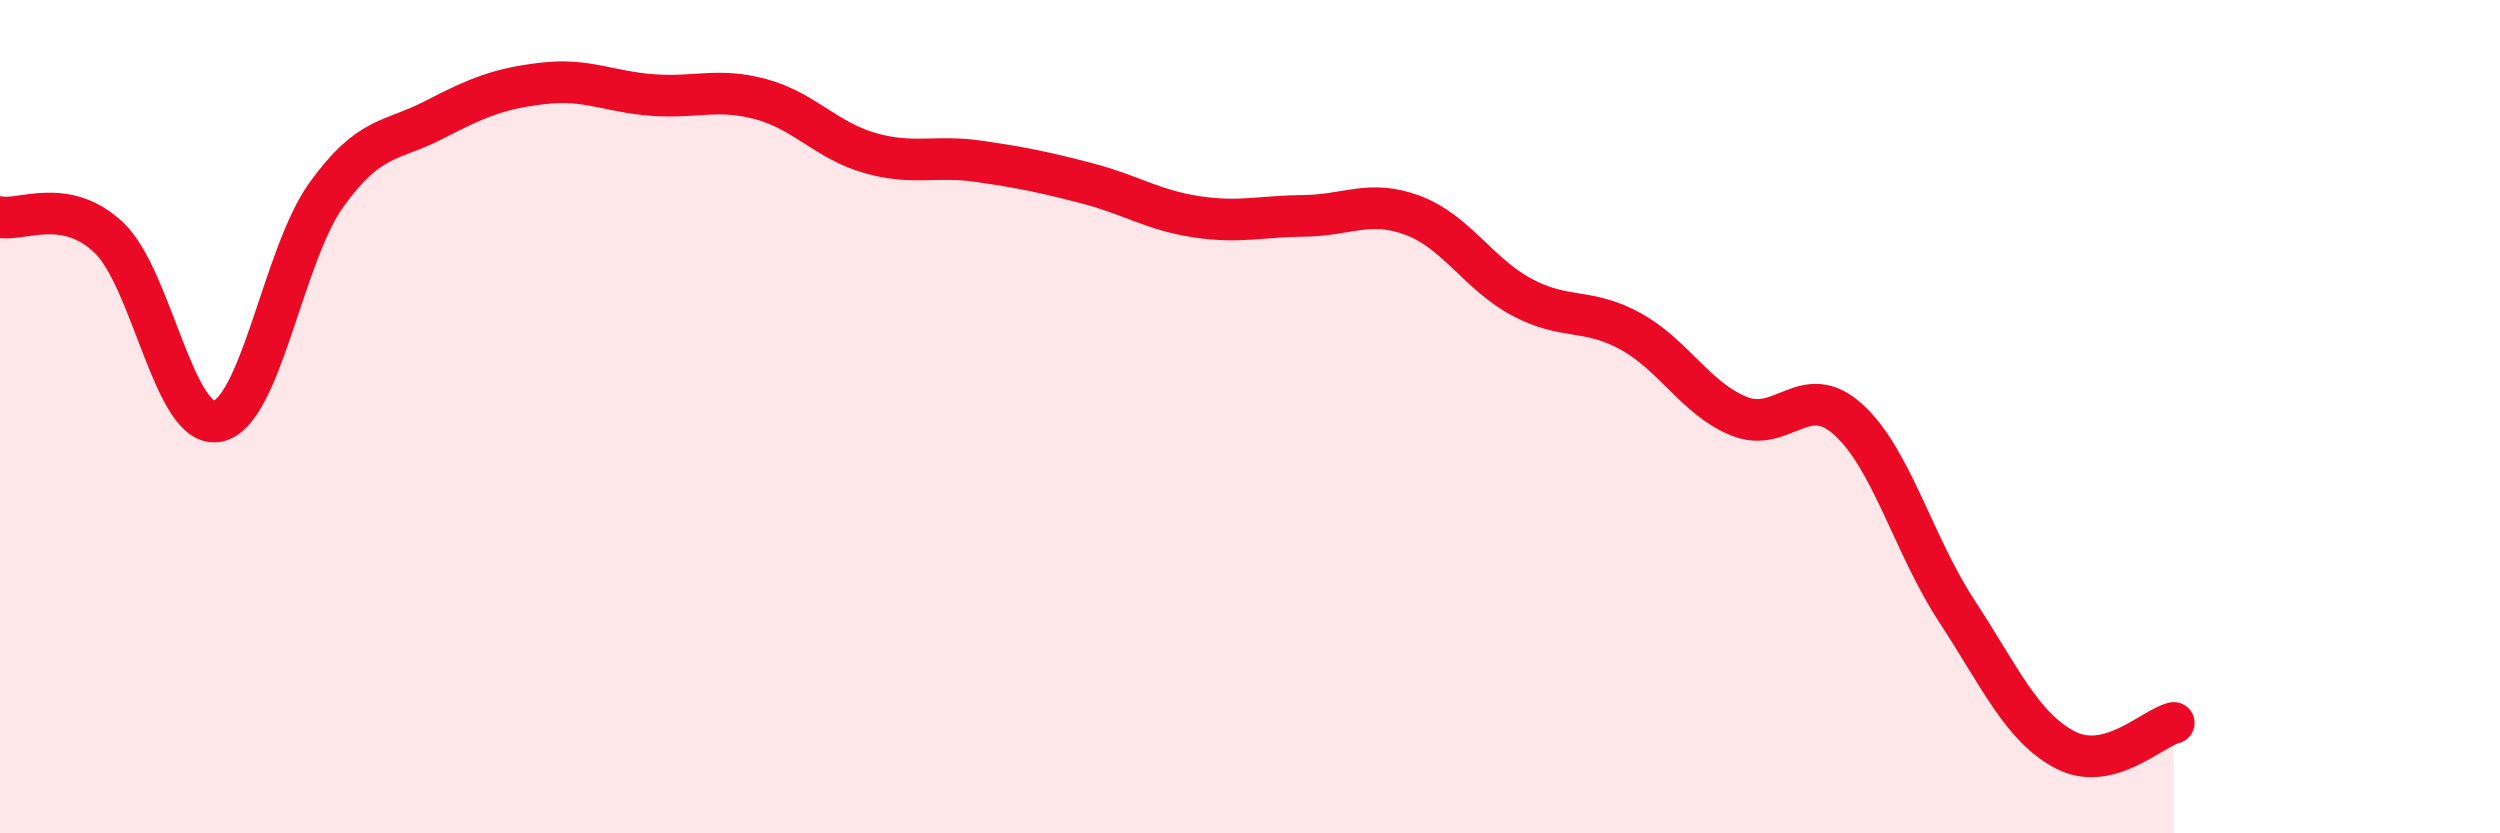 
    <svg width="60" height="20" viewBox="0 0 60 20" xmlns="http://www.w3.org/2000/svg">
      <path
        d="M 0,5.21 C 0.52,5.31 1.57,4.72 2.61,5.7 C 3.65,6.68 4.18,10.31 5.22,10.11 C 6.26,9.91 6.79,6.13 7.83,4.68 C 8.87,3.23 9.39,3.41 10.43,2.87 C 11.47,2.33 12,2.12 13.04,2 C 14.08,1.88 14.61,2.2 15.65,2.28 C 16.69,2.36 17.22,2.1 18.26,2.38 C 19.3,2.66 19.83,3.37 20.87,3.67 C 21.91,3.97 22.44,3.72 23.48,3.87 C 24.52,4.02 25.05,4.13 26.09,4.4 C 27.13,4.67 27.66,5.04 28.7,5.2 C 29.74,5.36 30.26,5.19 31.3,5.18 C 32.34,5.17 32.87,4.78 33.91,5.17 C 34.95,5.56 35.48,6.57 36.52,7.13 C 37.56,7.69 38.09,7.38 39.13,7.95 C 40.17,8.52 40.7,9.57 41.74,9.99 C 42.78,10.41 43.31,9.13 44.35,10.06 C 45.39,10.99 45.92,13.07 46.96,14.66 C 48,16.25 48.53,17.46 49.57,18 C 50.61,18.54 51.65,17.48 52.17,17.35L52.17 20L0 20Z"
        fill="#EB0A25"
        opacity="0.1"
        stroke-linecap="round"
        stroke-linejoin="round"
      />
      <path
        d="M 0,5.21 C 0.52,5.31 1.57,4.72 2.61,5.7 C 3.65,6.68 4.18,10.31 5.22,10.11 C 6.26,9.91 6.79,6.13 7.83,4.68 C 8.87,3.23 9.39,3.41 10.43,2.87 C 11.47,2.33 12,2.12 13.04,2 C 14.08,1.88 14.61,2.2 15.65,2.28 C 16.69,2.36 17.22,2.1 18.26,2.38 C 19.3,2.66 19.83,3.37 20.87,3.67 C 21.91,3.97 22.44,3.72 23.48,3.87 C 24.52,4.02 25.05,4.13 26.09,4.4 C 27.13,4.67 27.66,5.04 28.7,5.2 C 29.74,5.36 30.26,5.19 31.3,5.18 C 32.34,5.17 32.87,4.78 33.91,5.17 C 34.95,5.56 35.48,6.57 36.52,7.13 C 37.56,7.69 38.09,7.38 39.13,7.95 C 40.17,8.52 40.7,9.57 41.74,9.99 C 42.78,10.41 43.31,9.13 44.35,10.06 C 45.39,10.99 45.92,13.07 46.96,14.66 C 48,16.25 48.53,17.46 49.57,18 C 50.61,18.54 51.65,17.48 52.17,17.35"
        stroke="#EB0A25"
        stroke-width="1"
        fill="none"
        stroke-linecap="round"
        stroke-linejoin="round"
      />
    </svg>
  